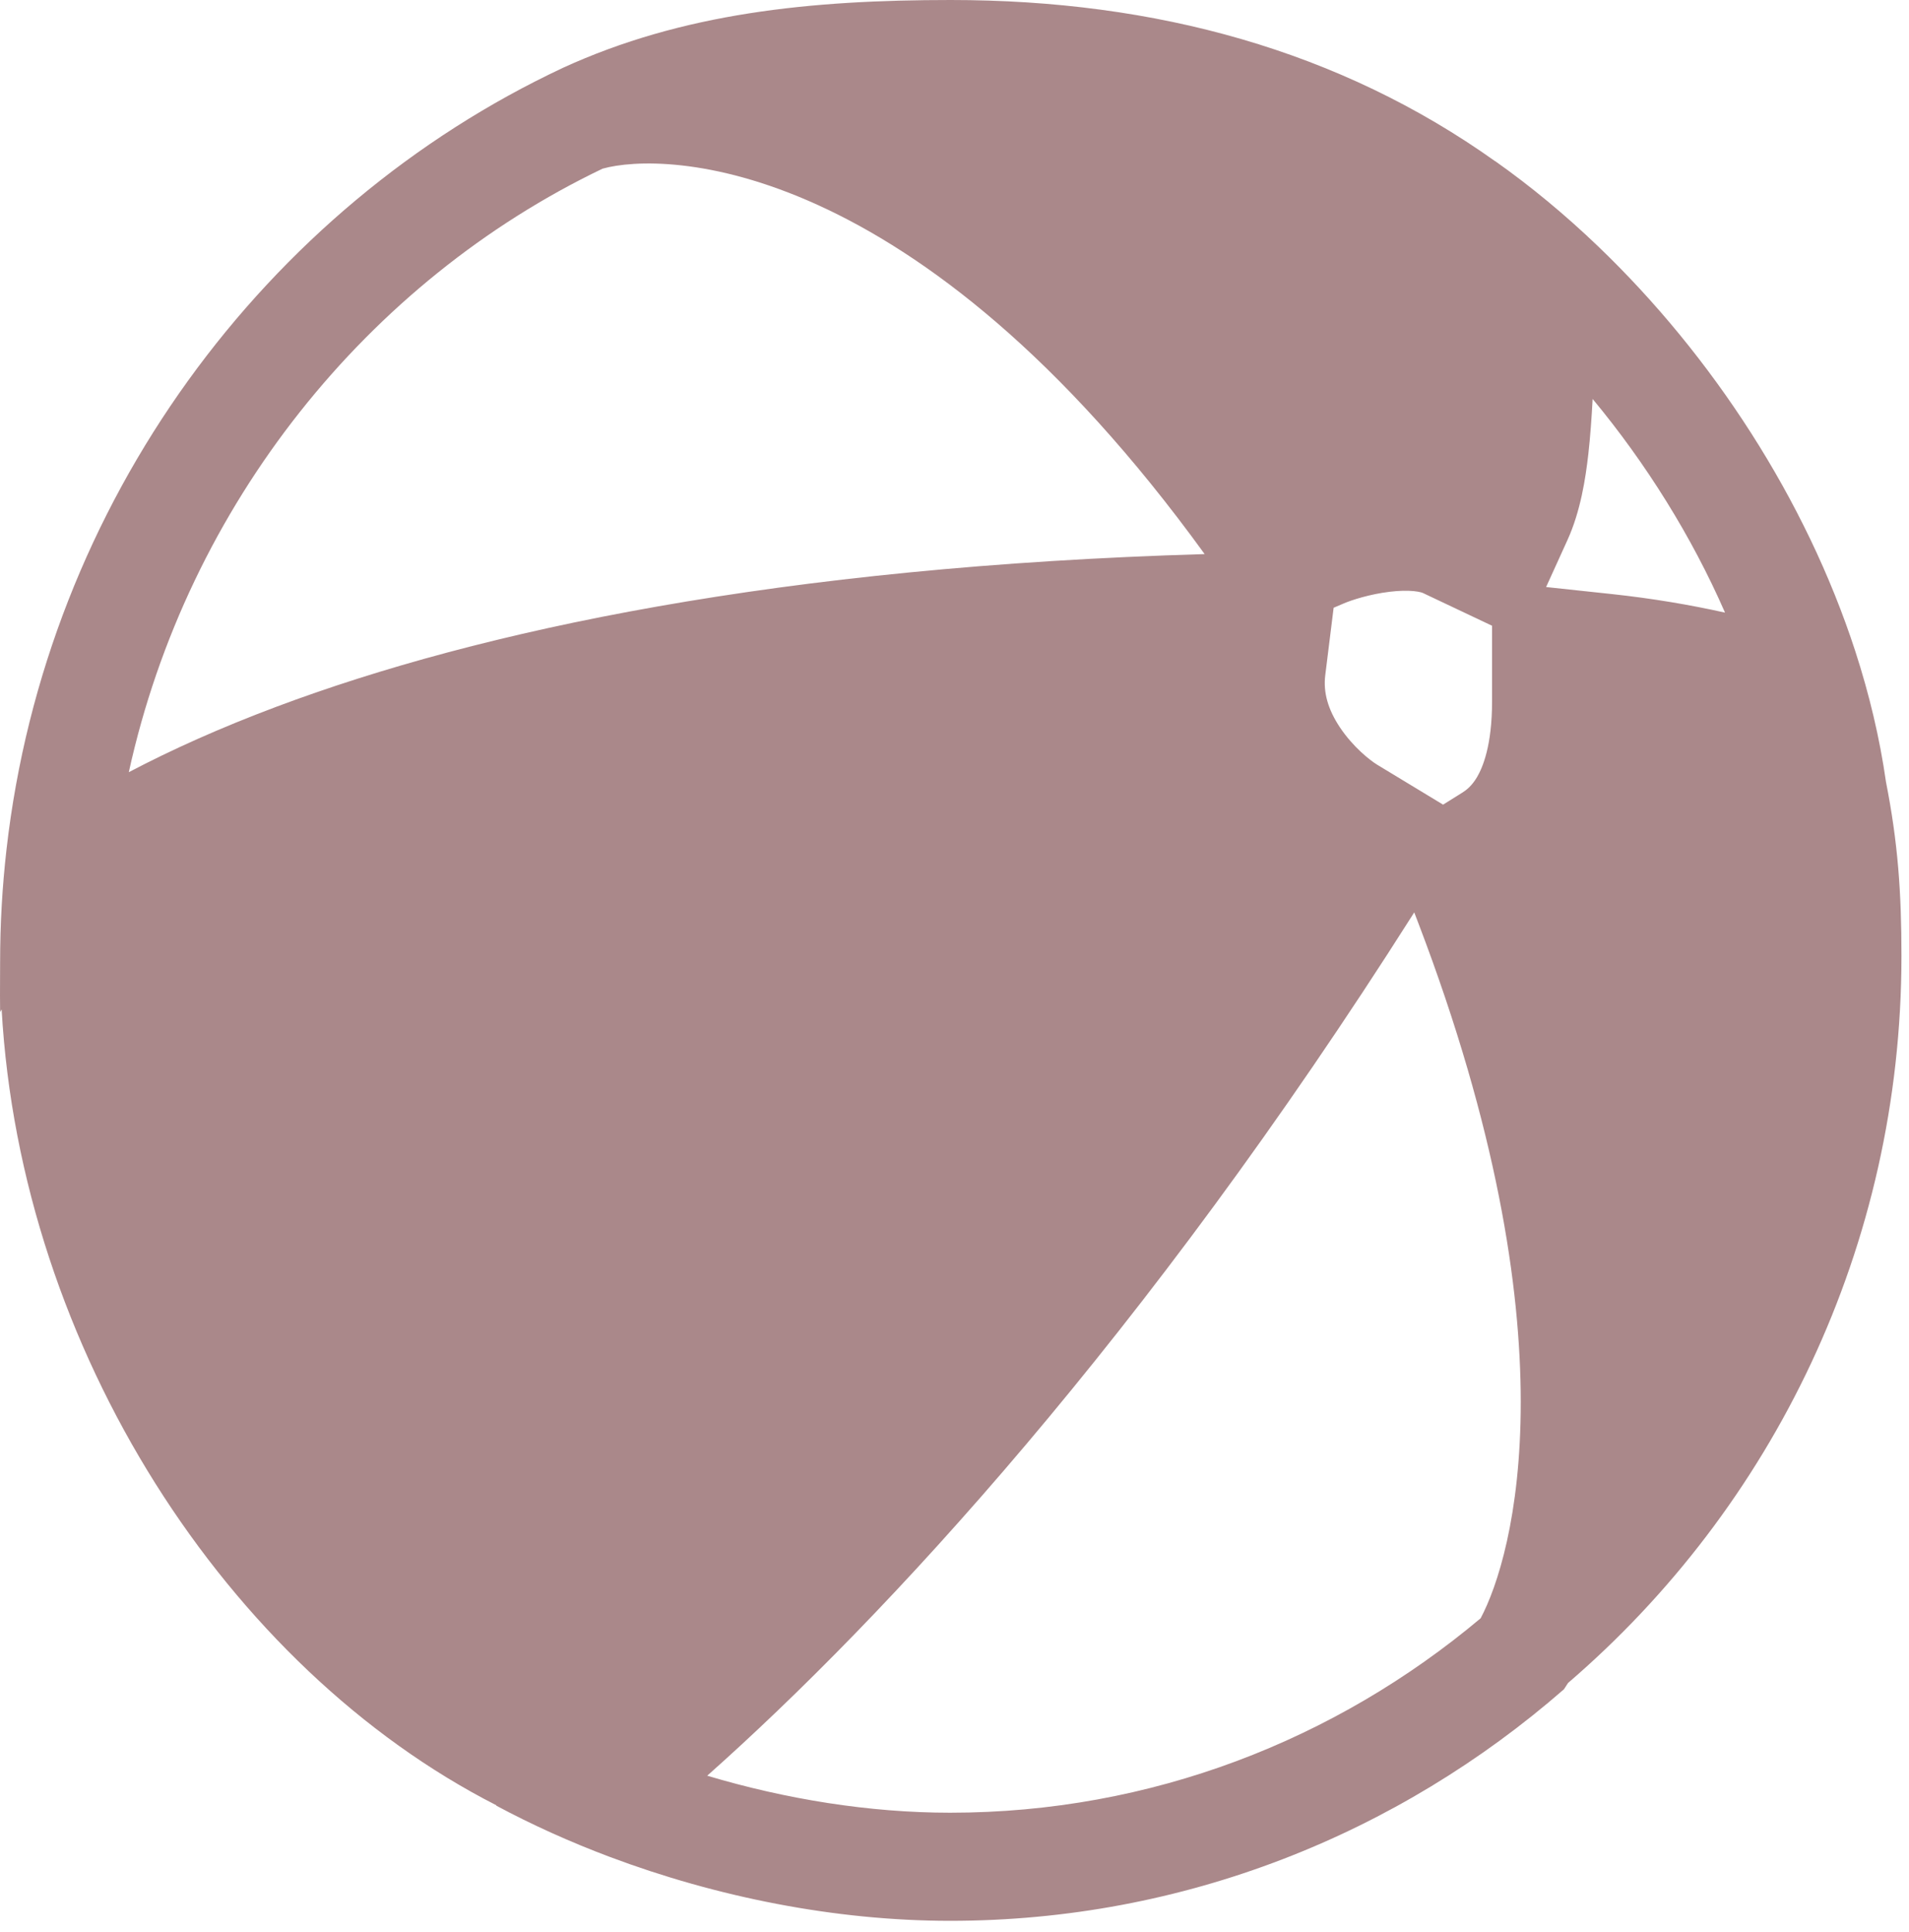 <?xml version="1.0" encoding="UTF-8"?> <svg xmlns="http://www.w3.org/2000/svg" width="83" height="84" viewBox="0 0 83 84" fill="none"> <path fill-rule="evenodd" clip-rule="evenodd" d="M41.339 0C35.234 0 29.684 0.564 24.468 2.952C24.48 2.949 24.491 2.945 24.502 2.941C24.491 2.945 24.479 2.949 24.468 2.953C11.562 9.006 1.999 21.823 0.282 36.938C0.099 38.544 0.005 40.175 0.005 41.827C0.005 41.942 0.004 42.127 0.003 42.344C0.001 42.914 -0.003 43.7 0.005 44C0.026 43.962 0.048 43.924 0.071 43.885C0.905 58.675 9.896 72.532 21.587 78.49C21.582 78.493 21.577 78.497 21.572 78.5C23.12 79.33 24.777 80.079 26.507 80.729C31.145 82.472 36.307 83.51 41.31 83.51C51.484 83.51 60.799 79.722 67.998 73.443C68.057 73.356 68.116 73.265 68.176 73.169C77.048 65.547 82.672 54.214 82.672 41.56C82.672 38.782 82.517 36.625 82 34C81.728 32.093 81.274 30.187 80.663 28.307C78.523 21.726 74.454 15.475 69.484 10.711C68.056 9.342 66.553 8.096 65 7C65 7.002 65 7.003 65 7.005C58.263 2.211 50.271 0 41.339 0ZM69.059 19.731C69.143 18.984 69.201 18.175 69.245 17.345C71.576 20.156 73.555 23.327 75.001 26.634C73.494 26.299 71.847 26.017 70.072 25.827L67.222 25.522L68.152 23.476C68.721 22.224 68.939 20.794 69.059 19.731ZM61.861 25.779L64.872 27.205V30.5C64.872 32.42 64.462 33.37 64.222 33.78C63.985 34.183 63.74 34.36 63.567 34.468L62.743 34.983L59.879 33.248C59.553 33.051 58.821 32.465 58.262 31.63C57.738 30.847 57.527 30.102 57.62 29.355L57.984 26.423L58.439 26.229C58.772 26.087 59.555 25.832 60.419 25.728C60.833 25.678 61.186 25.672 61.462 25.699C61.595 25.712 61.695 25.731 61.764 25.748C61.797 25.757 61.822 25.765 61.838 25.77C61.849 25.774 61.855 25.777 61.859 25.778C61.861 25.779 61.861 25.779 61.861 25.779ZM61.413 39.786L61.488 39.666L61.666 40.131C68.493 58.019 65.812 67.656 64.375 70.357C58.066 75.654 50.043 78.81 41.31 78.81C37.8 78.81 34.168 78.223 30.748 77.201C38.468 70.344 49.783 58.119 61.413 39.786ZM26.199 7.333C28.866 6.584 39.784 6.716 52.376 24.09C33.937 24.632 20.902 27.395 12.01 30.73C9.587 31.639 7.456 32.596 5.6 33.572C8.162 21.915 16.001 12.218 26.199 7.333Z" fill="#AA888A"></path> </svg> 